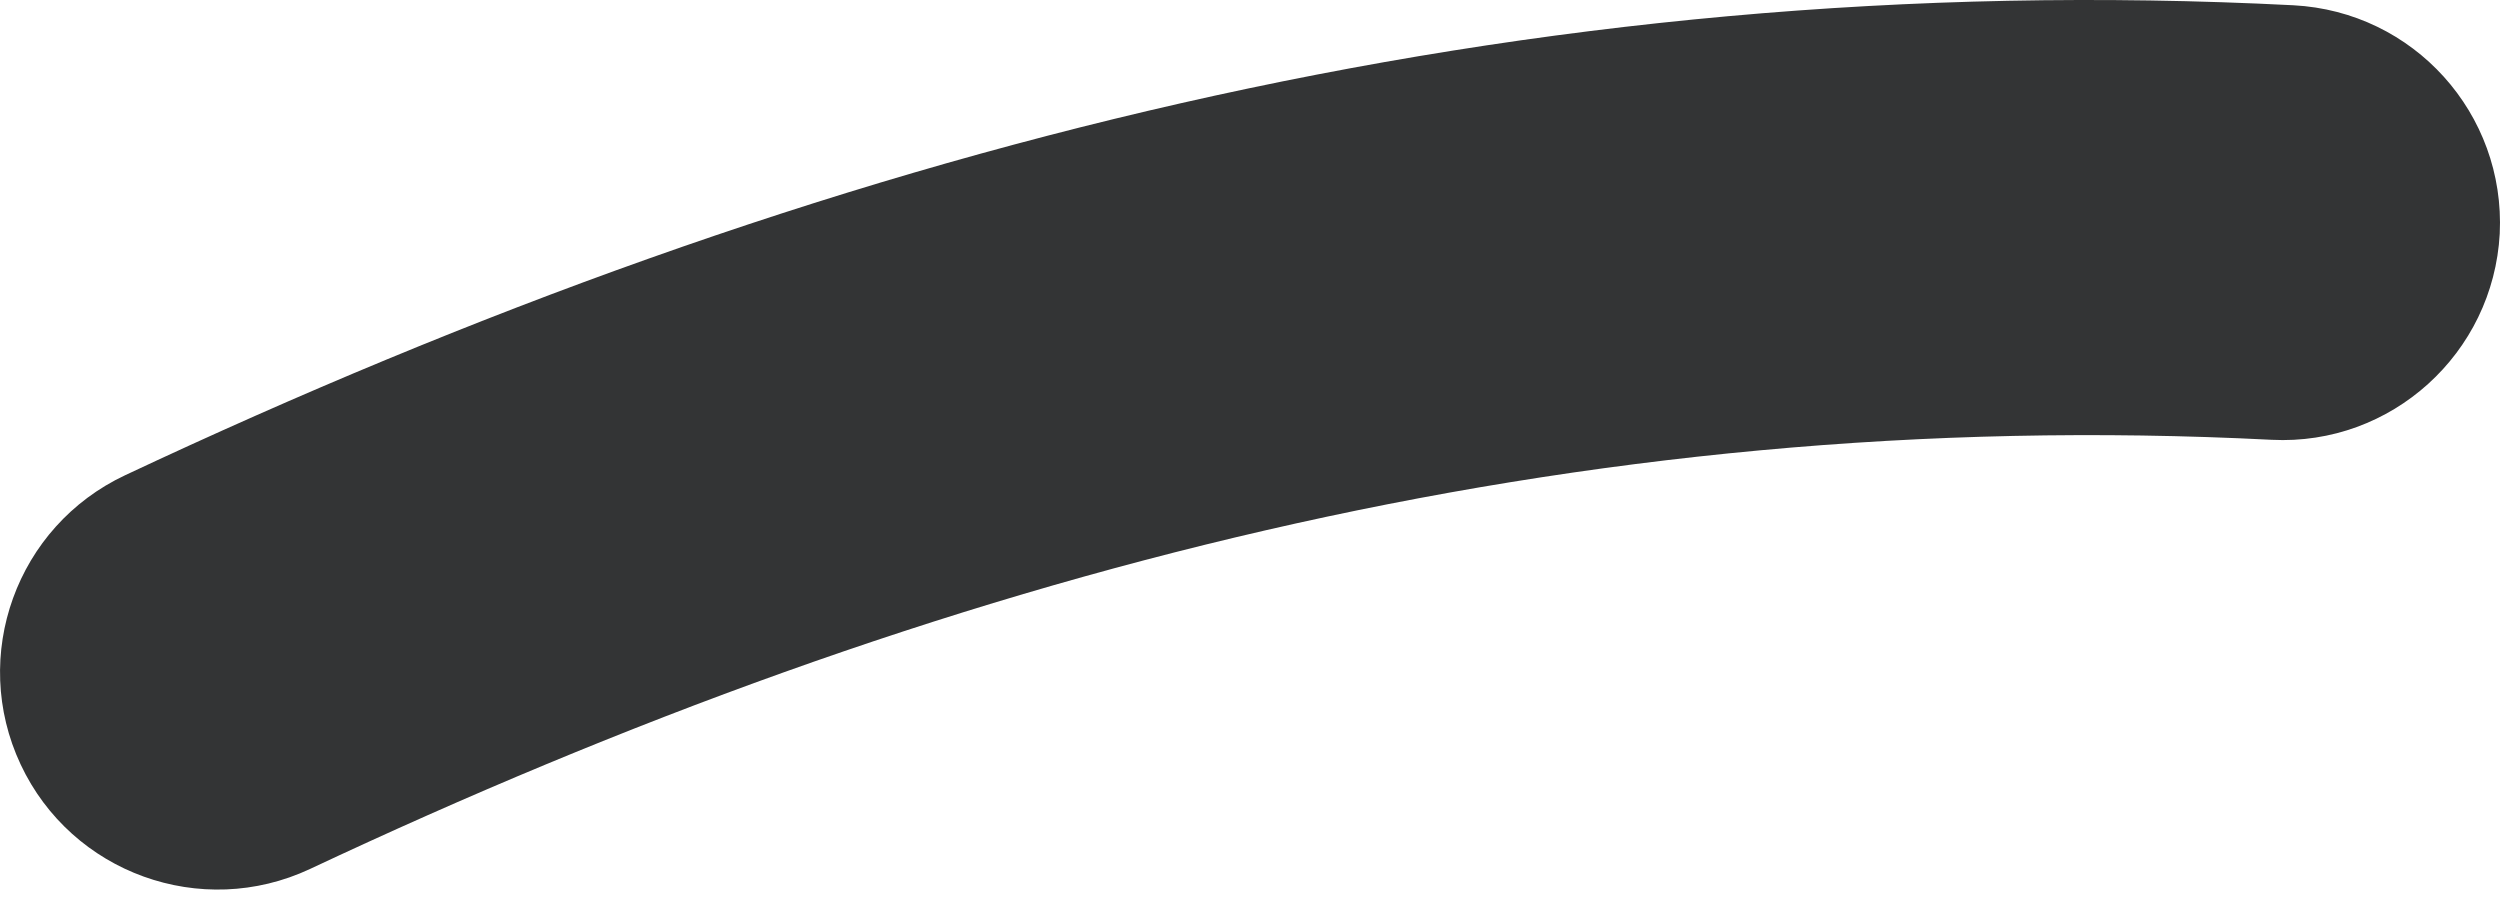 <?xml version="1.0" encoding="UTF-8"?> <svg xmlns="http://www.w3.org/2000/svg" width="38" height="14" viewBox="0 0 38 14" fill="none"> <path fill-rule="evenodd" clip-rule="evenodd" d="M4.713 13.208C14.266 8.718 23.956 6.145 34.529 6.685C36.348 6.777 37.898 5.372 37.996 3.551C38.084 1.727 36.689 0.176 34.859 0.08C23.173 -0.517 12.459 2.262 1.903 7.223C0.25 7.999 -0.461 9.969 0.314 11.62C1.089 13.272 3.06 13.983 4.713 13.208Z" fill="#333435"></path> </svg> 